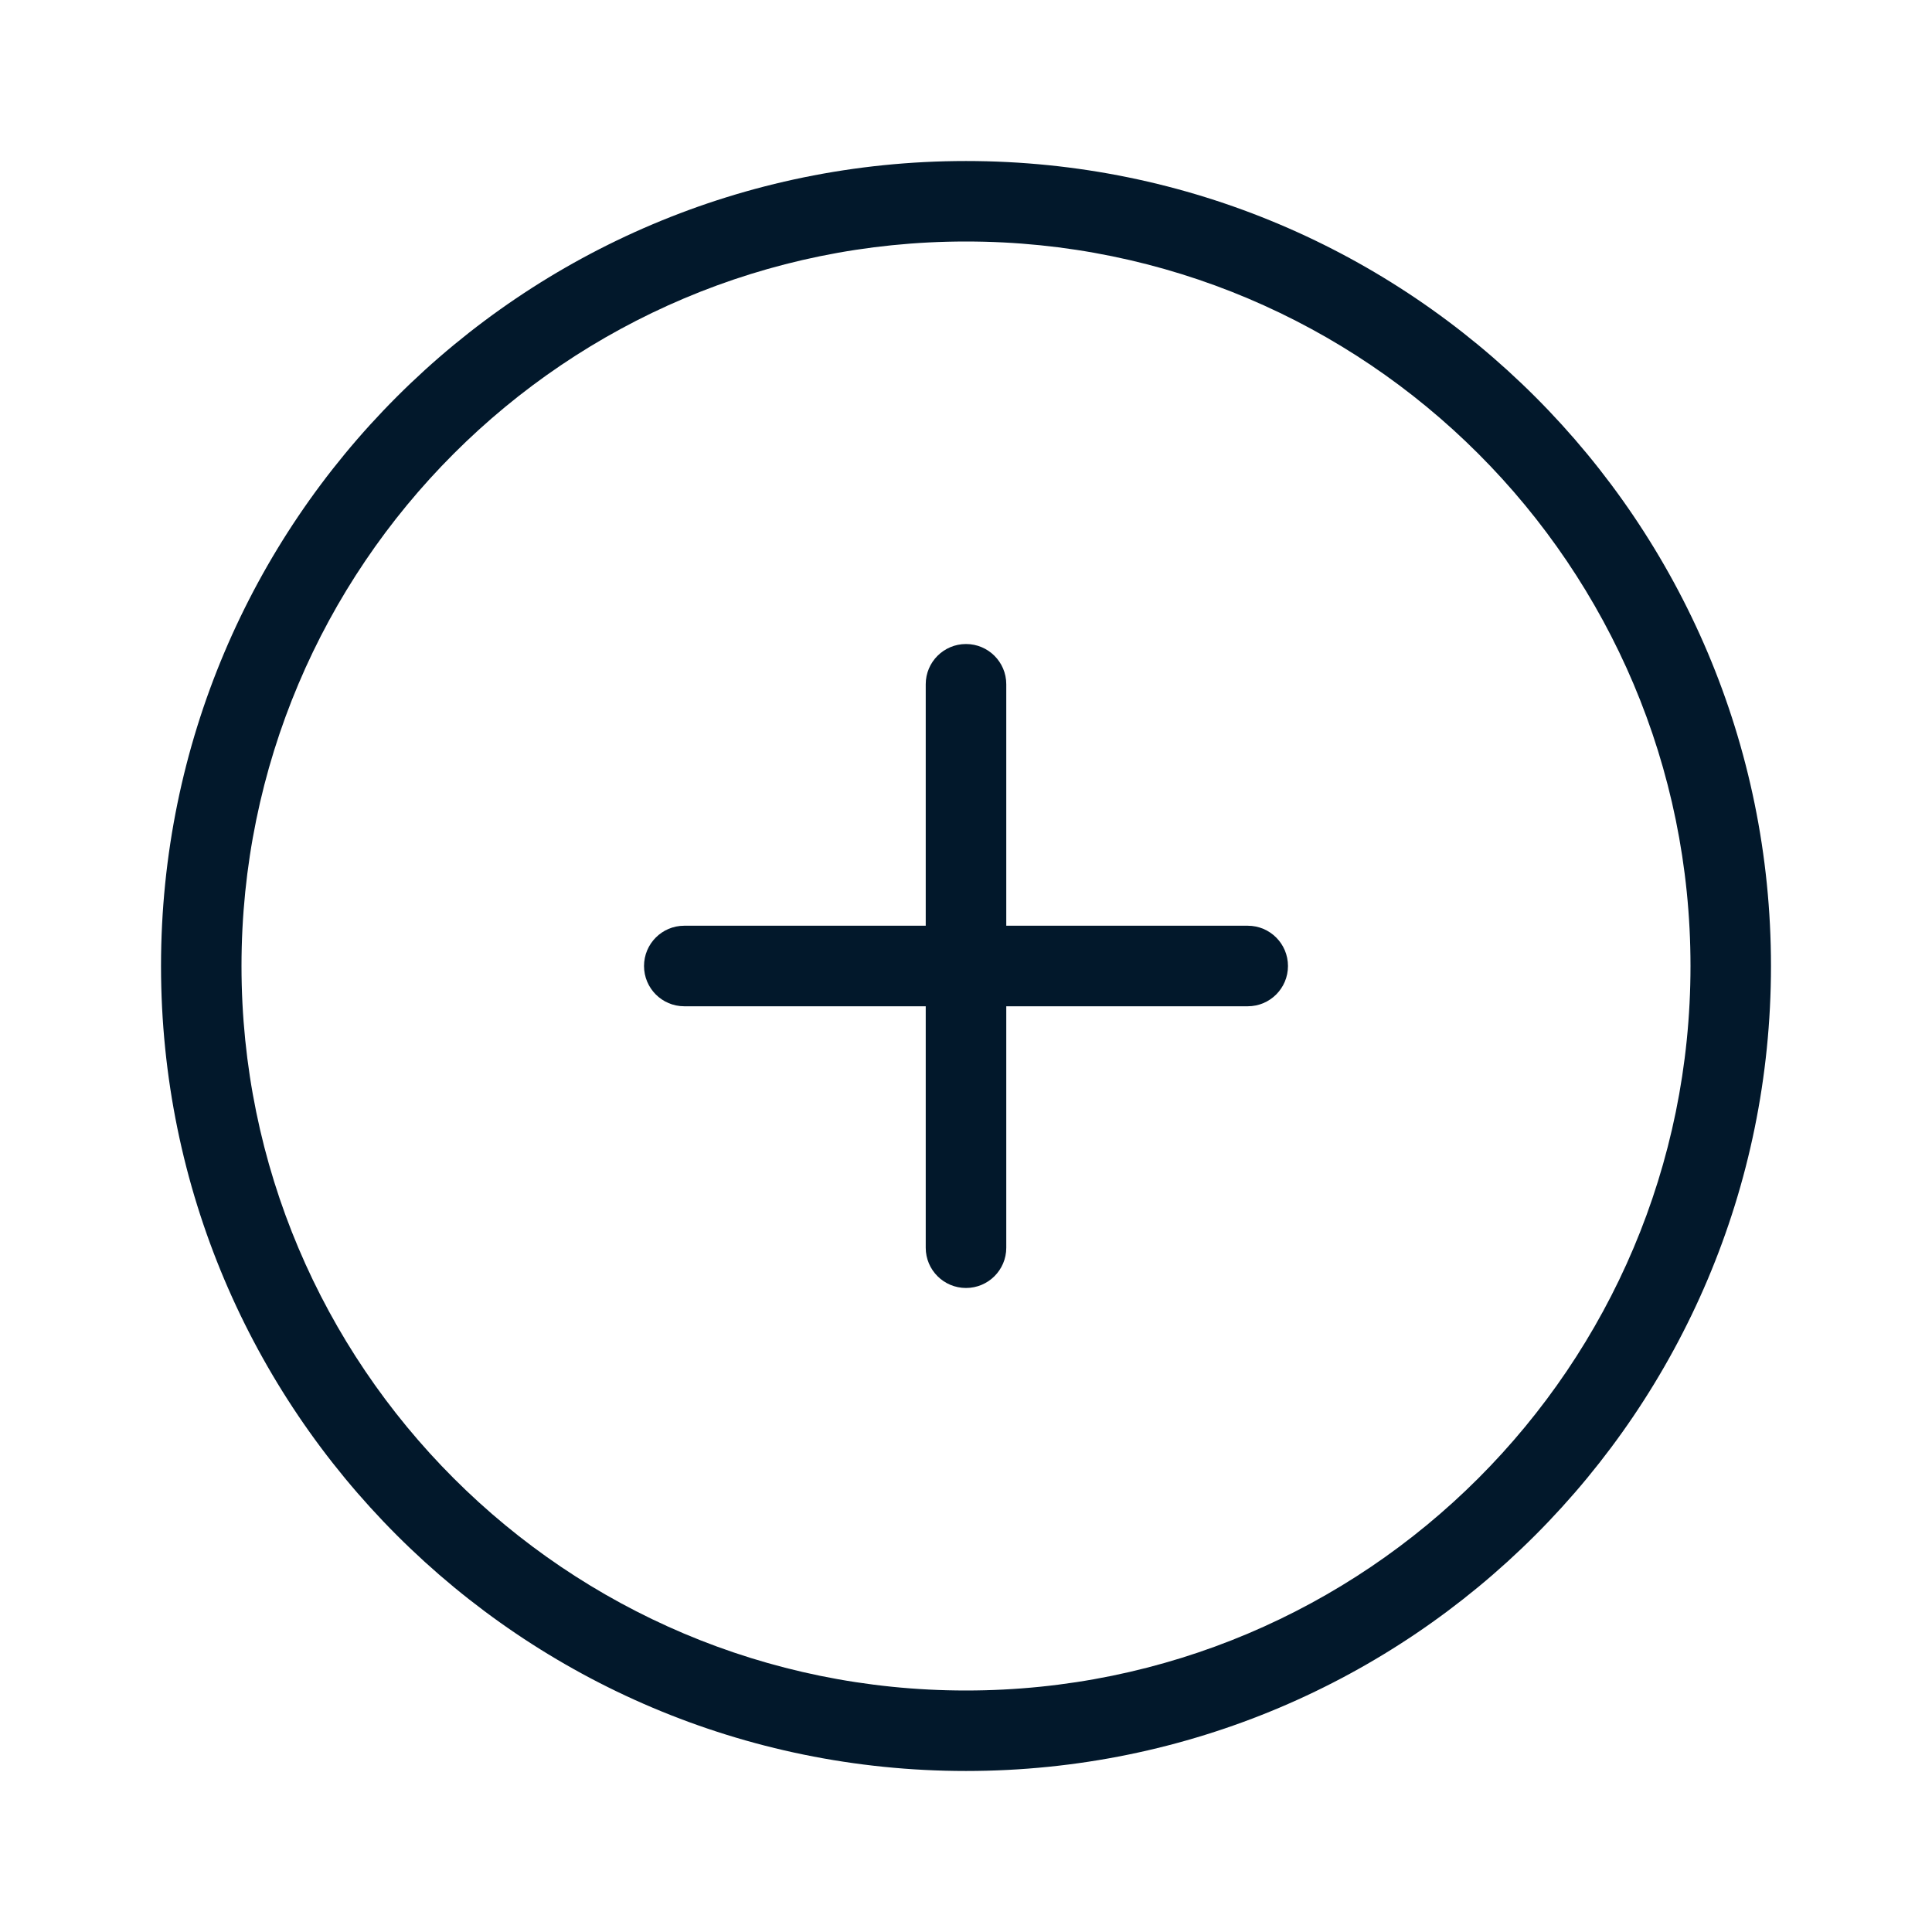 <svg width="32" height="32" viewBox="0 0 32 32" fill="none" xmlns="http://www.w3.org/2000/svg">
<path fill-rule="evenodd" clip-rule="evenodd" d="M16 28C22.627 28 28 22.628 28 16C28 9.373 22.627 4 16 4C9.373 4 4 9.373 4 16C4 22.628 9.373 28 16 28ZM16 29.333C23.364 29.333 29.333 23.364 29.333 16C29.333 8.636 23.364 2.667 16 2.667C8.636 2.667 2.667 8.636 2.667 16C2.667 23.364 8.636 29.333 16 29.333Z" fill="#02182B"/>
<path d="M10.667 16C10.667 15.632 10.965 15.333 11.333 15.333H20.667C21.035 15.333 21.333 15.632 21.333 16C21.333 16.368 21.035 16.667 20.667 16.667H11.333C10.965 16.667 10.667 16.368 10.667 16Z" fill="#02182B"/>
<path d="M16 21.333C15.632 21.333 15.333 21.035 15.333 20.667V11.333C15.333 10.965 15.632 10.667 16 10.667C16.368 10.667 16.667 10.965 16.667 11.333V20.667C16.667 21.035 16.368 21.333 16 21.333Z" fill="#02182B"/>
</svg>
